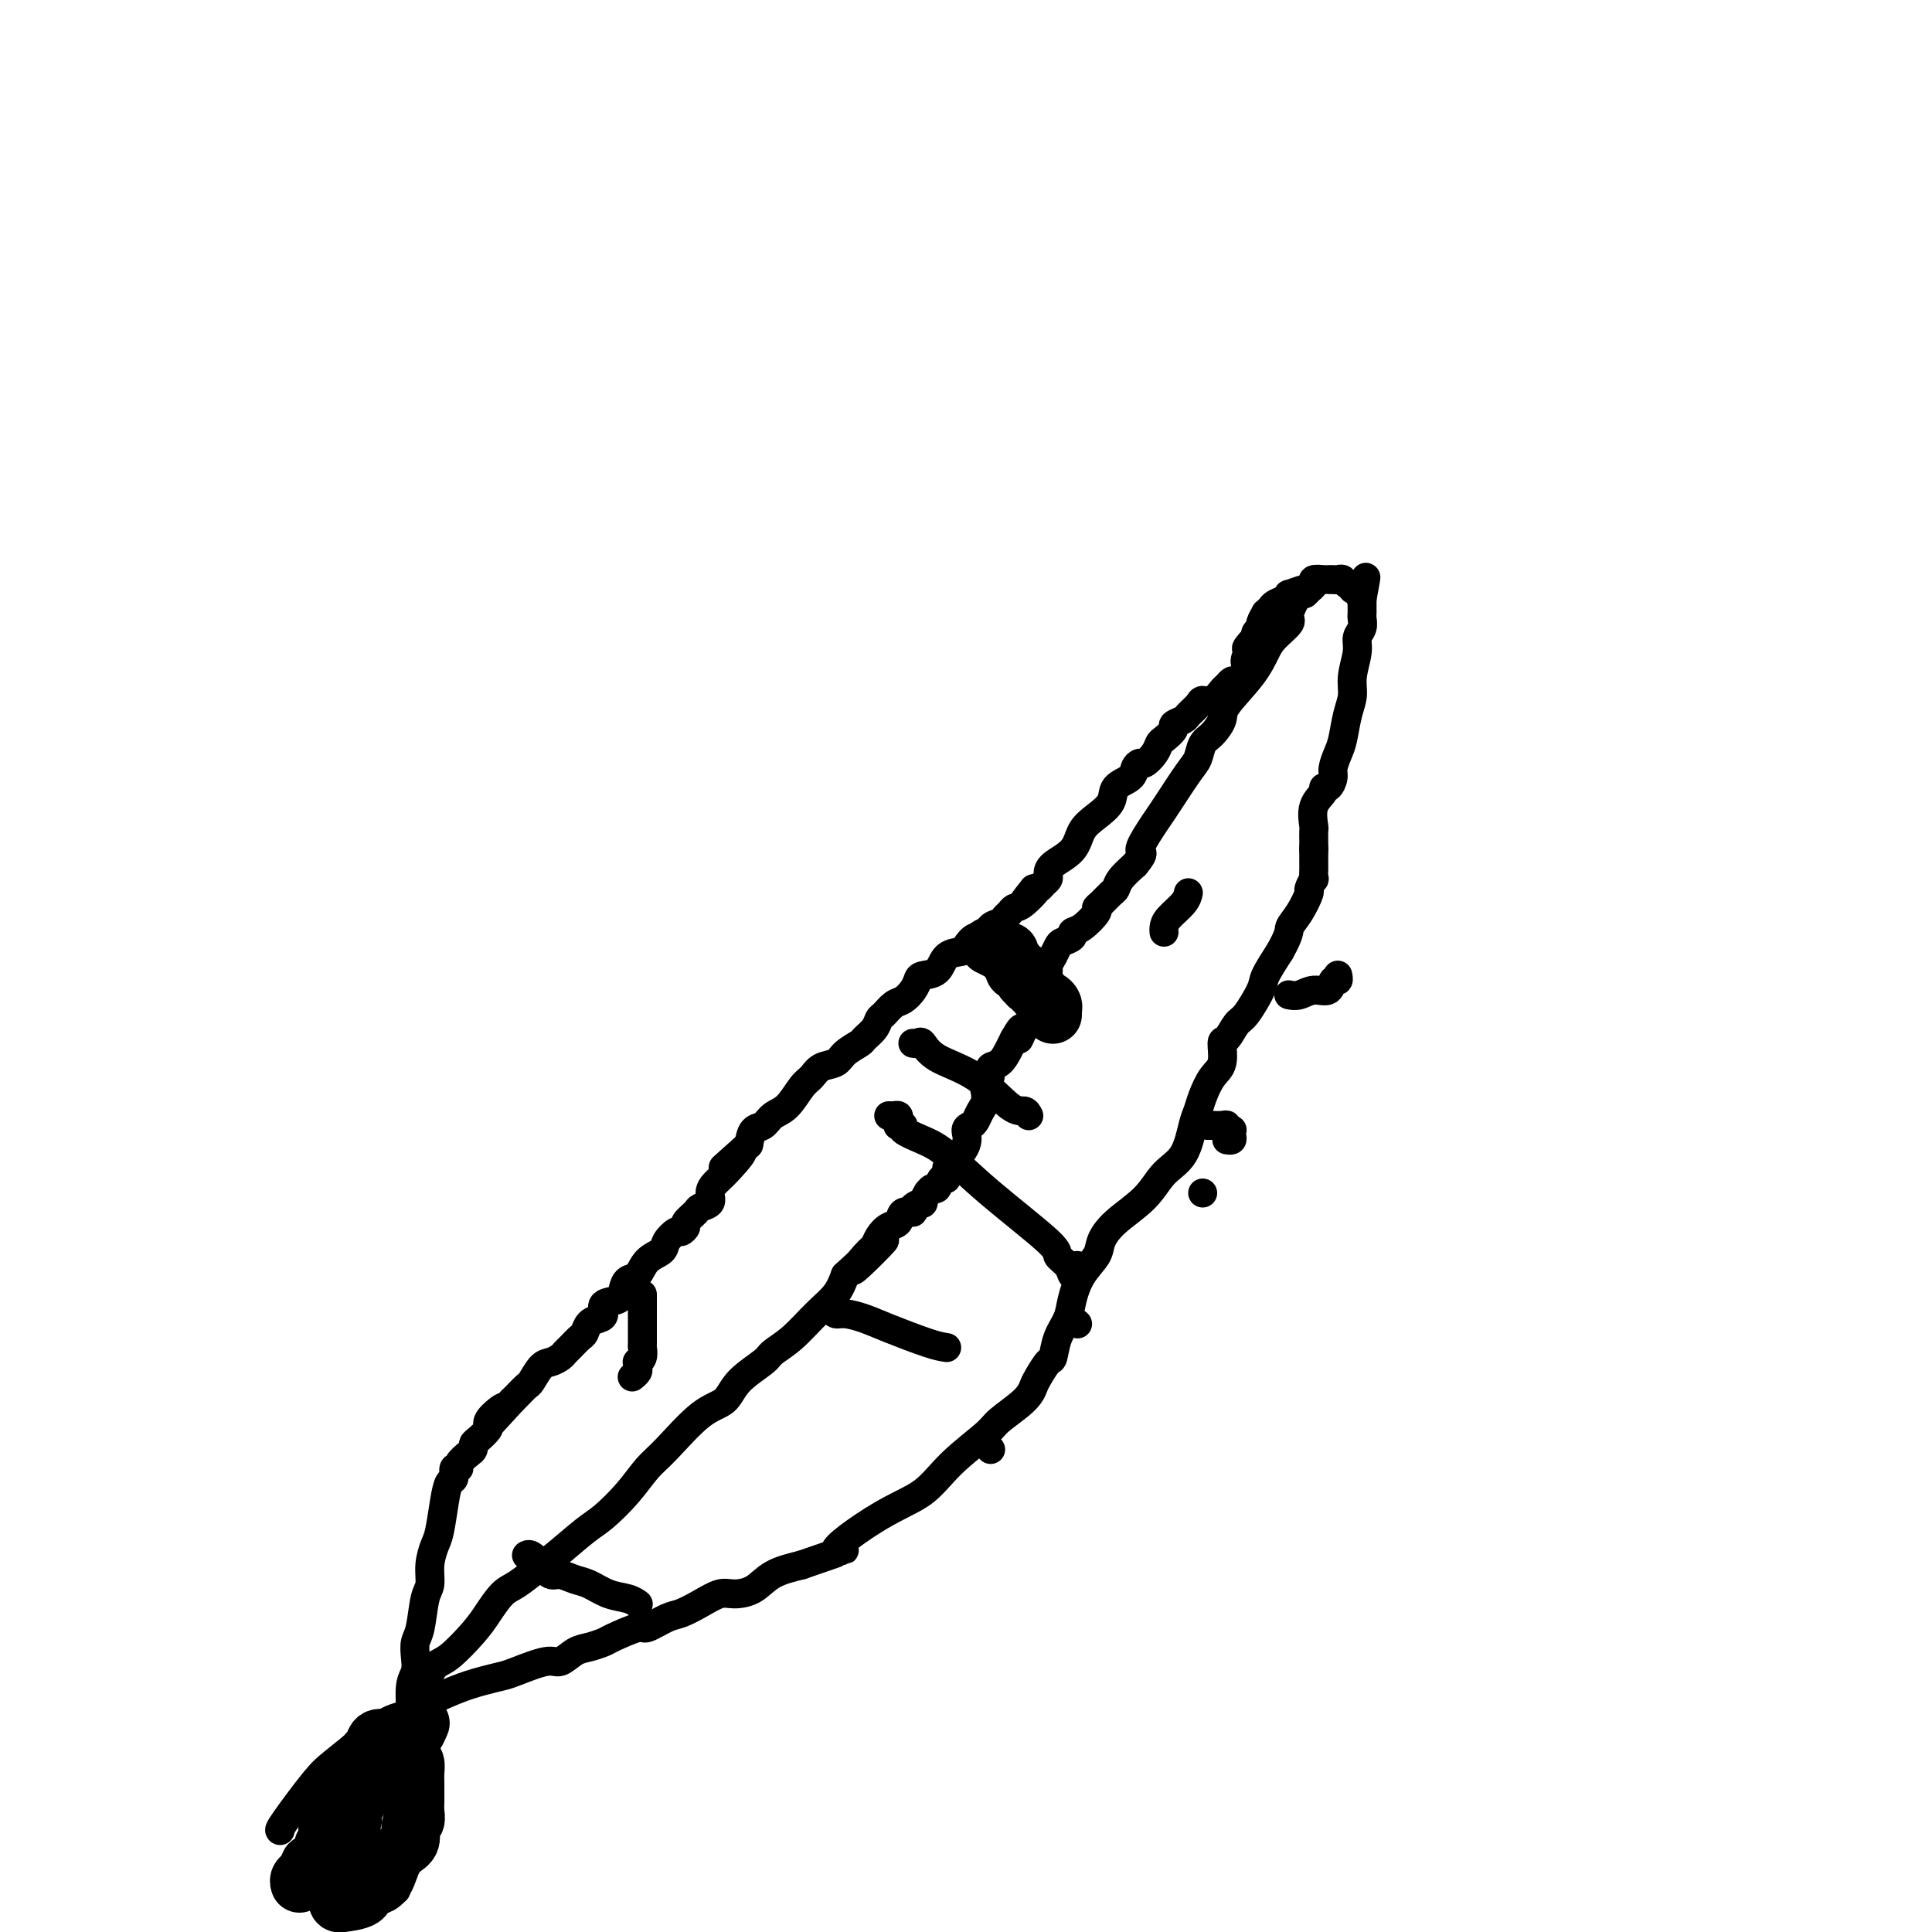 <svg viewBox='0 0 400 400' version='1.1' xmlns='http://www.w3.org/2000/svg' xmlns:xlink='http://www.w3.org/1999/xlink'><g fill='none' stroke='#000000' stroke-width='6' stroke-linecap='round' stroke-linejoin='round'><path d='M58,379c-0.169,-0.034 -0.337,-0.067 1,-2c1.337,-1.933 4.181,-5.764 6,-8c1.819,-2.236 2.613,-2.875 4,-4c1.387,-1.125 3.366,-2.735 5,-4c1.634,-1.265 2.921,-2.185 4,-3c1.079,-0.815 1.949,-1.525 3,-2c1.051,-0.475 2.282,-0.715 3,-1c0.718,-0.285 0.924,-0.615 1,-1c0.076,-0.385 0.022,-0.824 0,-1c-0.022,-0.176 -0.011,-0.088 0,0'/><path d='M85,353c0.206,0.286 0.411,0.573 2,0c1.589,-0.573 4.561,-2.004 7,-3c2.439,-0.996 4.343,-1.557 6,-2c1.657,-0.443 3.066,-0.766 4,-1c0.934,-0.234 1.393,-0.377 3,-1c1.607,-0.623 4.360,-1.725 6,-2c1.640,-0.275 2.165,0.279 3,0c0.835,-0.279 1.979,-1.389 3,-2c1.021,-0.611 1.920,-0.722 3,-1c1.080,-0.278 2.341,-0.722 3,-1c0.659,-0.278 0.717,-0.388 2,-1c1.283,-0.612 3.791,-1.725 5,-2c1.209,-0.275 1.118,0.286 2,0c0.882,-0.286 2.738,-1.421 4,-2c1.262,-0.579 1.930,-0.601 3,-1c1.070,-0.399 2.542,-1.174 4,-2c1.458,-0.826 2.902,-1.702 4,-2c1.098,-0.298 1.851,-0.018 3,0c1.149,0.018 2.694,-0.226 4,-1c1.306,-0.774 2.373,-2.078 4,-3c1.627,-0.922 3.813,-1.461 6,-2'/><path d='M166,324c13.698,-4.802 7.442,-2.309 7,-3c-0.442,-0.691 4.928,-4.568 9,-7c4.072,-2.432 6.845,-3.421 9,-5c2.155,-1.579 3.691,-3.750 6,-6c2.309,-2.250 5.391,-4.579 7,-6c1.609,-1.421 1.744,-1.933 3,-3c1.256,-1.067 3.632,-2.689 5,-4c1.368,-1.311 1.727,-2.311 2,-3c0.273,-0.689 0.458,-1.069 1,-2c0.542,-0.931 1.440,-2.414 2,-3c0.560,-0.586 0.782,-0.274 1,-1c0.218,-0.726 0.433,-2.491 1,-4c0.567,-1.509 1.485,-2.763 2,-4c0.515,-1.237 0.627,-2.458 1,-4c0.373,-1.542 1.005,-3.405 2,-5c0.995,-1.595 2.351,-2.923 3,-4c0.649,-1.077 0.590,-1.902 1,-3c0.410,-1.098 1.290,-2.468 3,-4c1.710,-1.532 4.251,-3.225 6,-5c1.749,-1.775 2.706,-3.632 4,-5c1.294,-1.368 2.927,-2.246 4,-4c1.073,-1.754 1.588,-4.382 2,-6c0.412,-1.618 0.723,-2.224 1,-3c0.277,-0.776 0.521,-1.722 1,-3c0.479,-1.278 1.192,-2.889 2,-4c0.808,-1.111 1.710,-1.723 2,-3c0.290,-1.277 -0.030,-3.221 0,-4c0.030,-0.779 0.412,-0.395 1,-1c0.588,-0.605 1.381,-2.201 2,-3c0.619,-0.799 1.063,-0.802 2,-2c0.937,-1.198 2.368,-3.592 3,-5c0.632,-1.408 0.466,-1.831 1,-3c0.534,-1.169 1.767,-3.085 3,-5'/><path d='M265,197c2.222,-3.953 1.776,-4.335 2,-5c0.224,-0.665 1.118,-1.612 2,-3c0.882,-1.388 1.753,-3.216 2,-4c0.247,-0.784 -0.130,-0.522 0,-1c0.130,-0.478 0.767,-1.694 1,-2c0.233,-0.306 0.062,0.300 0,0c-0.062,-0.300 -0.017,-1.506 0,-2c0.017,-0.494 0.004,-0.277 0,-1c-0.004,-0.723 -0.001,-2.387 0,-3c0.001,-0.613 0.000,-0.175 0,0c-0.000,0.175 -0.000,0.088 0,0'/><path d='M272,176c0.004,-0.623 0.009,-1.245 0,-2c-0.009,-0.755 -0.031,-1.642 0,-2c0.031,-0.358 0.116,-0.185 0,-1c-0.116,-0.815 -0.434,-2.617 0,-4c0.434,-1.383 1.618,-2.347 2,-3c0.382,-0.653 -0.038,-0.993 0,-1c0.038,-0.007 0.535,0.320 1,0c0.465,-0.320 0.898,-1.289 1,-2c0.102,-0.711 -0.126,-1.166 0,-2c0.126,-0.834 0.607,-2.048 1,-3c0.393,-0.952 0.698,-1.641 1,-3c0.302,-1.359 0.602,-3.390 1,-5c0.398,-1.610 0.895,-2.801 1,-4c0.105,-1.199 -0.182,-2.405 0,-4c0.182,-1.595 0.833,-3.579 1,-5c0.167,-1.421 -0.152,-2.279 0,-3c0.152,-0.721 0.773,-1.307 1,-2c0.227,-0.693 0.061,-1.495 0,-2c-0.061,-0.505 -0.016,-0.713 0,-1c0.016,-0.287 0.004,-0.654 0,-1c-0.004,-0.346 -0.001,-0.670 0,-1c0.001,-0.330 0.001,-0.665 0,-1'/><path d='M282,124c1.550,-8.266 0.425,-2.932 0,-1c-0.425,1.932 -0.152,0.461 0,0c0.152,-0.461 0.181,0.088 0,0c-0.181,-0.088 -0.573,-0.812 -1,-1c-0.427,-0.188 -0.888,0.160 -1,0c-0.112,-0.160 0.125,-0.827 0,-1c-0.125,-0.173 -0.610,0.150 -1,0c-0.390,-0.150 -0.683,-0.772 -1,-1c-0.317,-0.228 -0.657,-0.061 -1,0c-0.343,0.061 -0.688,0.016 -1,0c-0.312,-0.016 -0.590,-0.001 -1,0c-0.410,0.001 -0.951,-0.010 -1,0c-0.049,0.010 0.392,0.040 0,0c-0.392,-0.040 -1.619,-0.150 -2,0c-0.381,0.150 0.084,0.561 0,1c-0.084,0.439 -0.718,0.905 -1,1c-0.282,0.095 -0.212,-0.182 -1,0c-0.788,0.182 -2.434,0.822 -3,1c-0.566,0.178 -0.050,-0.106 0,0c0.050,0.106 -0.364,0.601 -1,1c-0.636,0.399 -1.495,0.702 -2,1c-0.505,0.298 -0.656,0.591 -1,1c-0.344,0.409 -0.881,0.936 -1,1c-0.119,0.064 0.179,-0.334 0,0c-0.179,0.334 -0.835,1.399 -1,2c-0.165,0.601 0.162,0.738 0,1c-0.162,0.262 -0.813,0.647 -1,1c-0.187,0.353 0.089,0.672 0,1c-0.089,0.328 -0.545,0.664 -1,1'/><path d='M259,133c-1.953,2.141 -0.334,0.994 0,1c0.334,0.006 -0.617,1.163 -1,2c-0.383,0.837 -0.197,1.352 0,2c0.197,0.648 0.404,1.429 0,2c-0.404,0.571 -1.420,0.931 -2,1c-0.580,0.069 -0.723,-0.154 -1,0c-0.277,0.154 -0.689,0.684 -1,1c-0.311,0.316 -0.521,0.417 -1,1c-0.479,0.583 -1.226,1.648 -2,2c-0.774,0.352 -1.574,-0.007 -2,0c-0.426,0.007 -0.476,0.382 -1,1c-0.524,0.618 -1.520,1.479 -2,2c-0.480,0.521 -0.443,0.702 -1,1c-0.557,0.298 -1.706,0.712 -2,1c-0.294,0.288 0.268,0.449 0,1c-0.268,0.551 -1.367,1.492 -2,2c-0.633,0.508 -0.800,0.583 -1,1c-0.200,0.417 -0.433,1.176 -1,2c-0.567,0.824 -1.469,1.715 -2,2c-0.531,0.285 -0.690,-0.034 -1,0c-0.310,0.034 -0.771,0.421 -1,1c-0.229,0.579 -0.226,1.350 -1,2c-0.774,0.650 -2.327,1.178 -3,2c-0.673,0.822 -0.468,1.939 -1,3c-0.532,1.061 -1.803,2.067 -3,3c-1.197,0.933 -2.320,1.794 -3,3c-0.680,1.206 -0.917,2.757 -2,4c-1.083,1.243 -3.011,2.179 -4,3c-0.989,0.821 -1.038,1.527 -1,2c0.038,0.473 0.165,0.715 0,1c-0.165,0.285 -0.621,0.615 -1,1c-0.379,0.385 -0.680,0.824 -1,1c-0.320,0.176 -0.660,0.088 -1,0'/><path d='M214,184c-4.394,5.378 -0.879,1.822 0,1c0.879,-0.822 -0.877,1.089 -2,2c-1.123,0.911 -1.614,0.820 -2,1c-0.386,0.180 -0.666,0.631 -1,1c-0.334,0.369 -0.722,0.657 -1,1c-0.278,0.343 -0.446,0.739 -1,1c-0.554,0.261 -1.494,0.385 -2,1c-0.506,0.615 -0.576,1.721 -1,2c-0.424,0.279 -1.200,-0.269 -2,0c-0.800,0.269 -1.622,1.353 -2,2c-0.378,0.647 -0.311,0.855 -1,1c-0.689,0.145 -2.134,0.227 -3,1c-0.866,0.773 -1.152,2.239 -2,3c-0.848,0.761 -2.257,0.819 -3,1c-0.743,0.181 -0.819,0.486 -1,1c-0.181,0.514 -0.469,1.236 -1,2c-0.531,0.764 -1.307,1.569 -2,2c-0.693,0.431 -1.303,0.486 -2,1c-0.697,0.514 -1.480,1.485 -2,2c-0.520,0.515 -0.776,0.575 -1,1c-0.224,0.425 -0.415,1.217 -1,2c-0.585,0.783 -1.564,1.557 -2,2c-0.436,0.443 -0.329,0.556 -1,1c-0.671,0.444 -2.118,1.219 -3,2c-0.882,0.781 -1.198,1.568 -2,2c-0.802,0.432 -2.092,0.510 -3,1c-0.908,0.490 -1.436,1.392 -2,2c-0.564,0.608 -1.163,0.921 -2,2c-0.837,1.079 -1.912,2.925 -3,4c-1.088,1.075 -2.188,1.381 -3,2c-0.812,0.619 -1.334,1.551 -2,2c-0.666,0.449 -1.476,0.414 -2,1c-0.524,0.586 -0.762,1.793 -1,3'/><path d='M155,237c-9.503,8.512 -3.760,3.293 -2,2c1.760,-1.293 -0.464,1.342 -2,3c-1.536,1.658 -2.385,2.341 -3,3c-0.615,0.659 -0.996,1.294 -1,2c-0.004,0.706 0.368,1.484 0,2c-0.368,0.516 -1.475,0.769 -2,1c-0.525,0.231 -0.468,0.438 -1,1c-0.532,0.562 -1.652,1.477 -2,2c-0.348,0.523 0.077,0.654 0,1c-0.077,0.346 -0.657,0.906 -1,1c-0.343,0.094 -0.448,-0.280 -1,0c-0.552,0.280 -1.552,1.212 -2,2c-0.448,0.788 -0.344,1.432 -1,2c-0.656,0.568 -2.071,1.059 -3,2c-0.929,0.941 -1.371,2.331 -2,3c-0.629,0.669 -1.446,0.617 -2,1c-0.554,0.383 -0.844,1.202 -1,2c-0.156,0.798 -0.178,1.575 -1,2c-0.822,0.425 -2.444,0.499 -3,1c-0.556,0.501 -0.046,1.428 0,2c0.046,0.572 -0.373,0.787 -1,1c-0.627,0.213 -1.464,0.424 -2,1c-0.536,0.576 -0.773,1.516 -1,2c-0.227,0.484 -0.445,0.511 -1,1c-0.555,0.489 -1.447,1.438 -2,2c-0.553,0.562 -0.768,0.736 -1,1c-0.232,0.264 -0.481,0.619 -1,1c-0.519,0.381 -1.309,0.788 -2,1c-0.691,0.212 -1.285,0.228 -2,1c-0.715,0.772 -1.553,2.300 -2,3c-0.447,0.700 -0.505,0.573 -1,1c-0.495,0.427 -1.427,1.408 -2,2c-0.573,0.592 -0.786,0.796 -1,1'/><path d='M106,290c-7.930,8.622 -3.256,3.676 -2,2c1.256,-1.676 -0.907,-0.082 -2,1c-1.093,1.082 -1.115,1.652 -1,2c0.115,0.348 0.369,0.473 0,1c-0.369,0.527 -1.361,1.454 -2,2c-0.639,0.546 -0.927,0.711 -1,1c-0.073,0.289 0.067,0.702 0,1c-0.067,0.298 -0.343,0.479 -1,1c-0.657,0.521 -1.696,1.381 -2,2c-0.304,0.619 0.126,0.999 0,1c-0.126,0.001 -0.807,-0.375 -1,0c-0.193,0.375 0.103,1.502 0,2c-0.103,0.498 -0.606,0.365 -1,1c-0.394,0.635 -0.679,2.036 -1,4c-0.321,1.964 -0.677,4.490 -1,6c-0.323,1.510 -0.611,2.004 -1,3c-0.389,0.996 -0.878,2.493 -1,4c-0.122,1.507 0.125,3.026 0,4c-0.125,0.974 -0.621,1.405 -1,3c-0.379,1.595 -0.641,4.354 -1,6c-0.359,1.646 -0.814,2.181 -1,3c-0.186,0.819 -0.103,1.924 0,3c0.103,1.076 0.224,2.124 0,3c-0.224,0.876 -0.795,1.579 -1,3c-0.205,1.421 -0.045,3.559 0,5c0.045,1.441 -0.026,2.186 0,3c0.026,0.814 0.150,1.696 0,3c-0.150,1.304 -0.575,3.031 -1,4c-0.425,0.969 -0.849,1.179 -1,2c-0.151,0.821 -0.030,2.251 0,4c0.030,1.749 -0.030,3.817 0,5c0.030,1.183 0.152,1.481 0,2c-0.152,0.519 -0.576,1.260 -1,2'/><path d='M82,379c-1.547,10.818 -0.415,3.862 0,2c0.415,-1.862 0.111,1.368 0,3c-0.111,1.632 -0.030,1.664 0,2c0.030,0.336 0.008,0.975 0,2c-0.008,1.025 -0.002,2.436 0,3c0.002,0.564 0.001,0.282 0,0'/><path d='M86,348c0.674,0.313 1.349,0.626 2,0c0.651,-0.626 1.280,-2.192 2,-3c0.720,-0.808 1.532,-0.859 3,-2c1.468,-1.141 3.593,-3.373 5,-5c1.407,-1.627 2.096,-2.649 3,-4c0.904,-1.351 2.024,-3.030 3,-4c0.976,-0.970 1.810,-1.230 3,-2c1.190,-0.770 2.737,-2.049 4,-3c1.263,-0.951 2.242,-1.574 4,-3c1.758,-1.426 4.294,-3.655 6,-5c1.706,-1.345 2.580,-1.806 4,-3c1.420,-1.194 3.385,-3.119 5,-5c1.615,-1.881 2.880,-3.717 4,-5c1.120,-1.283 2.093,-2.014 4,-4c1.907,-1.986 4.746,-5.228 7,-7c2.254,-1.772 3.921,-2.076 5,-3c1.079,-0.924 1.568,-2.470 3,-4c1.432,-1.530 3.805,-3.045 5,-4c1.195,-0.955 1.213,-1.350 2,-2c0.787,-0.650 2.345,-1.556 4,-3c1.655,-1.444 3.407,-3.427 5,-5c1.593,-1.573 3.027,-2.735 4,-4c0.973,-1.265 1.487,-2.632 2,-4'/><path d='M175,264c14.417,-13.352 5.960,-4.734 3,-2c-2.960,2.734 -0.422,-0.418 1,-2c1.422,-1.582 1.727,-1.594 2,-2c0.273,-0.406 0.512,-1.204 1,-2c0.488,-0.796 1.225,-1.589 2,-2c0.775,-0.411 1.589,-0.440 2,-1c0.411,-0.560 0.421,-1.650 1,-2c0.579,-0.350 1.728,0.042 2,0c0.272,-0.042 -0.334,-0.518 0,-1c0.334,-0.482 1.609,-0.971 2,-1c0.391,-0.029 -0.102,0.401 0,0c0.102,-0.401 0.801,-1.632 1,-2c0.199,-0.368 -0.100,0.128 0,0c0.100,-0.128 0.601,-0.879 1,-1c0.399,-0.121 0.696,0.388 1,0c0.304,-0.388 0.615,-1.671 1,-2c0.385,-0.329 0.845,0.298 1,0c0.155,-0.298 0.006,-1.519 0,-2c-0.006,-0.481 0.131,-0.222 1,-1c0.869,-0.778 2.470,-2.593 3,-4c0.530,-1.407 -0.012,-2.407 0,-3c0.012,-0.593 0.577,-0.779 1,-1c0.423,-0.221 0.702,-0.475 1,-1c0.298,-0.525 0.615,-1.320 1,-2c0.385,-0.680 0.839,-1.246 1,-2c0.161,-0.754 0.027,-1.698 0,-2c-0.027,-0.302 0.051,0.037 0,0c-0.051,-0.037 -0.231,-0.450 0,-1c0.231,-0.550 0.874,-1.236 1,-2c0.126,-0.764 -0.265,-1.607 0,-2c0.265,-0.393 1.187,-0.337 2,-1c0.813,-0.663 1.518,-2.047 2,-3c0.482,-0.953 0.741,-1.477 1,-2'/><path d='M210,215c2.498,-4.376 1.244,-0.818 1,0c-0.244,0.818 0.523,-1.106 1,-2c0.477,-0.894 0.664,-0.760 1,-1c0.336,-0.240 0.822,-0.855 1,-1c0.178,-0.145 0.048,0.182 0,0c-0.048,-0.182 -0.013,-0.871 0,-1c0.013,-0.129 0.004,0.302 0,0c-0.004,-0.302 -0.002,-1.338 0,-2c0.002,-0.662 0.003,-0.950 0,-1c-0.003,-0.050 -0.011,0.136 0,0c0.011,-0.136 0.040,-0.596 0,-1c-0.040,-0.404 -0.150,-0.753 0,-1c0.150,-0.247 0.561,-0.394 1,-1c0.439,-0.606 0.906,-1.673 1,-2c0.094,-0.327 -0.186,0.086 0,0c0.186,-0.086 0.838,-0.671 1,-1c0.162,-0.329 -0.165,-0.403 0,-1c0.165,-0.597 0.823,-1.718 1,-2c0.177,-0.282 -0.125,0.275 0,0c0.125,-0.275 0.679,-1.381 1,-2c0.321,-0.619 0.409,-0.751 1,-1c0.591,-0.249 1.685,-0.616 2,-1c0.315,-0.384 -0.148,-0.784 0,-1c0.148,-0.216 0.908,-0.247 2,-1c1.092,-0.753 2.517,-2.229 3,-3c0.483,-0.771 0.026,-0.839 0,-1c-0.026,-0.161 0.380,-0.416 1,-1c0.620,-0.584 1.455,-1.497 2,-2c0.545,-0.503 0.801,-0.597 1,-1c0.199,-0.403 0.343,-1.115 1,-2c0.657,-0.885 1.829,-1.942 3,-3'/><path d='M235,179c2.454,-2.954 1.087,-2.339 1,-3c-0.087,-0.661 1.104,-2.599 2,-4c0.896,-1.401 1.496,-2.266 2,-3c0.504,-0.734 0.911,-1.336 2,-3c1.089,-1.664 2.860,-4.389 4,-6c1.140,-1.611 1.650,-2.109 2,-3c0.350,-0.891 0.541,-2.176 1,-3c0.459,-0.824 1.187,-1.186 2,-2c0.813,-0.814 1.711,-2.079 2,-3c0.289,-0.921 -0.030,-1.497 1,-3c1.030,-1.503 3.409,-3.933 5,-6c1.591,-2.067 2.395,-3.770 3,-5c0.605,-1.230 1.012,-1.985 2,-3c0.988,-1.015 2.556,-2.290 3,-3c0.444,-0.710 -0.234,-0.856 0,-2c0.234,-1.144 1.382,-3.286 2,-4c0.618,-0.714 0.705,0.000 1,0c0.295,-0.000 0.799,-0.714 1,-1c0.201,-0.286 0.101,-0.143 0,0'/><path d='M267,206c-0.158,-0.035 -0.317,-0.070 0,0c0.317,0.070 1.108,0.244 2,0c0.892,-0.244 1.885,-0.906 3,-1c1.115,-0.094 2.351,0.381 3,0c0.649,-0.381 0.710,-1.619 1,-2c0.290,-0.381 0.810,0.094 1,0c0.190,-0.094 0.051,-0.756 0,-1c-0.051,-0.244 -0.015,-0.070 0,0c0.015,0.070 0.007,0.035 0,0'/><path d='M250,233c0.475,0.002 0.949,0.004 1,0c0.051,-0.004 -0.322,-0.015 0,0c0.322,0.015 1.340,0.056 2,0c0.660,-0.056 0.961,-0.208 1,0c0.039,0.208 -0.185,0.778 0,1c0.185,0.222 0.778,0.098 1,0c0.222,-0.098 0.073,-0.170 0,0c-0.073,0.170 -0.071,0.582 0,1c0.071,0.418 0.211,0.843 0,1c-0.211,0.157 -0.775,0.045 -1,0c-0.225,-0.045 -0.113,-0.022 0,0'/><path d='M249,247c0.000,0.000 0.000,0.000 0,0c0.000,0.000 0.000,0.000 0,0'/><path d='M223,262c0.000,0.000 0.100,0.100 0.1,0.1'/><path d='M223,274c0.000,0.000 0.100,0.100 0.1,0.1'/><path d='M205,300c0.000,0.000 0.100,0.100 0.1,0.1'/><path d='M196,279c-0.908,-0.135 -1.815,-0.270 -4,-1c-2.185,-0.730 -5.646,-2.056 -8,-3c-2.354,-0.944 -3.601,-1.507 -5,-2c-1.399,-0.493 -2.949,-0.917 -4,-1c-1.051,-0.083 -1.602,0.174 -2,0c-0.398,-0.174 -0.643,-0.779 -1,-1c-0.357,-0.221 -0.827,-0.060 -1,0c-0.173,0.060 -0.049,0.017 0,0c0.049,-0.017 0.025,-0.009 0,0'/><path d='M133,268c-0.000,0.361 -0.000,0.722 0,1c0.000,0.278 0.001,0.473 0,1c-0.001,0.527 -0.004,1.385 0,3c0.004,1.615 0.015,3.987 0,5c-0.015,1.013 -0.057,0.667 0,1c0.057,0.333 0.212,1.346 0,2c-0.212,0.654 -0.793,0.949 -1,1c-0.207,0.051 -0.042,-0.144 0,0c0.042,0.144 -0.040,0.626 0,1c0.040,0.374 0.203,0.639 0,1c-0.203,0.361 -0.772,0.817 -1,1c-0.228,0.183 -0.114,0.091 0,0'/><path d='M132,332c0.133,0.098 0.265,0.195 0,0c-0.265,-0.195 -0.928,-0.683 -2,-1c-1.072,-0.317 -2.552,-0.462 -4,-1c-1.448,-0.538 -2.863,-1.470 -4,-2c-1.137,-0.530 -1.996,-0.657 -3,-1c-1.004,-0.343 -2.154,-0.901 -3,-1c-0.846,-0.099 -1.390,0.261 -2,0c-0.610,-0.261 -1.287,-1.142 -2,-2c-0.713,-0.858 -1.461,-1.693 -2,-2c-0.539,-0.307 -0.868,-0.088 -1,0c-0.132,0.088 -0.066,0.044 0,0'/><path d='M213,231c-0.236,-0.465 -0.473,-0.931 -1,-1c-0.527,-0.069 -1.345,0.258 -3,-1c-1.655,-1.258 -4.146,-4.103 -7,-6c-2.854,-1.897 -6.071,-2.848 -8,-4c-1.929,-1.152 -2.568,-2.505 -3,-3c-0.432,-0.495 -0.655,-0.133 -1,0c-0.345,0.133 -0.813,0.038 -1,0c-0.187,-0.038 -0.094,-0.019 0,0'/><path d='M246,185c0.030,-0.150 0.061,-0.299 0,0c-0.061,0.299 -0.212,1.047 -1,2c-0.788,0.953 -2.211,2.111 -3,3c-0.789,0.889 -0.943,1.509 -1,2c-0.057,0.491 -0.016,0.855 0,1c0.016,0.145 0.008,0.073 0,0'/><path d='M223,264c-0.375,0.173 -0.751,0.345 -1,0c-0.249,-0.345 -0.373,-1.209 -1,-2c-0.627,-0.791 -1.759,-1.510 -2,-2c-0.241,-0.490 0.407,-0.751 -2,-3c-2.407,-2.249 -7.870,-6.487 -12,-10c-4.130,-3.513 -6.928,-6.300 -9,-8c-2.072,-1.700 -3.417,-2.311 -5,-3c-1.583,-0.689 -3.405,-1.455 -4,-2c-0.595,-0.545 0.038,-0.868 0,-1c-0.038,-0.132 -0.745,-0.074 -1,0c-0.255,0.074 -0.058,0.163 0,0c0.058,-0.163 -0.023,-0.580 0,-1c0.023,-0.420 0.150,-0.845 0,-1c-0.150,-0.155 -0.576,-0.042 -1,0c-0.424,0.042 -0.845,0.011 -1,0c-0.155,-0.011 -0.044,-0.003 0,0c0.044,0.003 0.022,0.002 0,0'/></g>
<g fill='none' stroke='#000000' stroke-width='12' stroke-linecap='round' stroke-linejoin='round'><path d='M87,357c0.089,-0.208 0.179,-0.416 0,0c-0.179,0.416 -0.625,1.456 -1,2c-0.375,0.544 -0.678,0.594 -1,1c-0.322,0.406 -0.663,1.170 -1,2c-0.337,0.830 -0.672,1.727 -1,2c-0.328,0.273 -0.651,-0.077 -1,0c-0.349,0.077 -0.725,0.580 -1,1c-0.275,0.420 -0.451,0.758 -1,1c-0.549,0.242 -1.472,0.390 -2,1c-0.528,0.610 -0.663,1.682 -1,2c-0.337,0.318 -0.878,-0.117 -1,0c-0.122,0.117 0.174,0.787 0,1c-0.174,0.213 -0.817,-0.031 -1,0c-0.183,0.031 0.094,0.335 0,1c-0.094,0.665 -0.560,1.689 -1,2c-0.440,0.311 -0.854,-0.090 -1,0c-0.146,0.090 -0.025,0.672 0,1c0.025,0.328 -0.046,0.402 0,1c0.046,0.598 0.208,1.718 0,2c-0.208,0.282 -0.788,-0.275 -1,0c-0.212,0.275 -0.057,1.383 0,2c0.057,0.617 0.015,0.743 0,1c-0.015,0.257 -0.004,0.646 0,1c0.004,0.354 0.001,0.673 0,1c-0.001,0.327 -0.001,0.664 0,1'/><path d='M72,383c-0.094,1.643 0.171,0.751 0,1c-0.171,0.249 -0.778,1.639 -1,2c-0.222,0.361 -0.060,-0.307 0,0c0.060,0.307 0.017,1.589 0,2c-0.017,0.411 -0.008,-0.047 0,0c0.008,0.047 0.016,0.600 0,1c-0.016,0.400 -0.057,0.646 0,1c0.057,0.354 0.211,0.817 0,1c-0.211,0.183 -0.788,0.087 -1,0c-0.212,-0.087 -0.058,-0.163 0,0c0.058,0.163 0.020,0.565 0,1c-0.020,0.435 -0.024,0.902 0,1c0.024,0.098 0.074,-0.172 0,0c-0.074,0.172 -0.271,0.785 0,1c0.271,0.215 1.011,0.033 1,0c-0.011,-0.033 -0.771,0.084 0,0c0.771,-0.084 3.074,-0.369 4,-1c0.926,-0.631 0.477,-1.610 1,-2c0.523,-0.390 2.020,-0.192 3,-1c0.980,-0.808 1.443,-2.621 2,-4c0.557,-1.379 1.207,-2.323 2,-3c0.793,-0.677 1.729,-1.086 2,-2c0.271,-0.914 -0.124,-2.333 0,-3c0.124,-0.667 0.765,-0.584 1,-1c0.235,-0.416 0.063,-1.333 0,-2c-0.063,-0.667 -0.016,-1.086 0,-2c0.016,-0.914 0.002,-2.325 0,-3c-0.002,-0.675 0.010,-0.614 0,-1c-0.010,-0.386 -0.041,-1.219 0,-2c0.041,-0.781 0.155,-1.509 0,-2c-0.155,-0.491 -0.577,-0.746 -1,-1'/><path d='M85,364c-0.033,-2.828 -0.117,-1.399 0,-1c0.117,0.399 0.434,-0.233 0,-1c-0.434,-0.767 -1.621,-1.669 -2,-2c-0.379,-0.331 0.049,-0.090 0,0c-0.049,0.090 -0.576,0.031 -1,0c-0.424,-0.031 -0.745,-0.034 -1,0c-0.255,0.034 -0.446,0.104 -1,0c-0.554,-0.104 -1.473,-0.382 -2,0c-0.527,0.382 -0.663,1.425 -1,2c-0.337,0.575 -0.874,0.681 -1,1c-0.126,0.319 0.160,0.850 0,1c-0.160,0.150 -0.765,-0.080 -1,0c-0.235,0.080 -0.101,0.469 0,1c0.101,0.531 0.168,1.203 0,2c-0.168,0.797 -0.571,1.719 -1,2c-0.429,0.281 -0.886,-0.080 -1,0c-0.114,0.080 0.113,0.599 0,1c-0.113,0.401 -0.565,0.684 -1,1c-0.435,0.316 -0.853,0.665 -1,1c-0.147,0.335 -0.023,0.654 0,1c0.023,0.346 -0.054,0.718 0,1c0.054,0.282 0.238,0.475 0,1c-0.238,0.525 -0.900,1.383 -1,2c-0.100,0.617 0.362,0.992 0,1c-0.362,0.008 -1.547,-0.352 -2,0c-0.453,0.352 -0.174,1.417 0,2c0.174,0.583 0.244,0.686 0,1c-0.244,0.314 -0.800,0.841 -1,1c-0.200,0.159 -0.043,-0.050 0,0c0.043,0.050 -0.027,0.360 0,1c0.027,0.640 0.151,1.612 0,2c-0.151,0.388 -0.575,0.194 -1,0'/><path d='M66,385c-1.327,3.190 -0.144,0.666 0,0c0.144,-0.666 -0.750,0.526 -1,1c-0.250,0.474 0.144,0.231 0,0c-0.144,-0.231 -0.827,-0.452 -1,0c-0.173,0.452 0.164,1.575 0,2c-0.164,0.425 -0.828,0.153 -1,0c-0.172,-0.153 0.150,-0.185 0,0c-0.150,0.185 -0.771,0.588 -1,1c-0.229,0.412 -0.065,0.832 0,1c0.065,0.168 0.033,0.084 0,0'/><path d='M205,196c-0.232,-0.114 -0.465,-0.227 0,0c0.465,0.227 1.627,0.796 2,1c0.373,0.204 -0.045,0.045 0,0c0.045,-0.045 0.552,0.026 1,0c0.448,-0.026 0.838,-0.148 1,0c0.162,0.148 0.095,0.565 0,1c-0.095,0.435 -0.219,0.887 0,1c0.219,0.113 0.780,-0.114 1,0c0.220,0.114 0.097,0.569 0,1c-0.097,0.431 -0.170,0.836 0,1c0.170,0.164 0.582,0.085 1,0c0.418,-0.085 0.843,-0.177 1,0c0.157,0.177 0.045,0.622 0,1c-0.045,0.378 -0.022,0.689 0,1'/><path d='M212,203c1.250,1.305 0.875,1.068 1,1c0.125,-0.068 0.752,0.035 1,0c0.248,-0.035 0.119,-0.206 0,0c-0.119,0.206 -0.229,0.790 0,1c0.229,0.210 0.796,0.046 1,0c0.204,-0.046 0.043,0.025 0,0c-0.043,-0.025 0.031,-0.148 0,0c-0.031,0.148 -0.166,0.565 0,1c0.166,0.435 0.633,0.886 1,1c0.367,0.114 0.634,-0.109 1,0c0.366,0.109 0.830,0.551 1,1c0.170,0.449 0.046,0.905 0,1c-0.046,0.095 -0.012,-0.171 0,0c0.012,0.171 0.003,0.778 0,1c-0.003,0.222 -0.001,0.060 0,0c0.001,-0.060 0.000,-0.016 0,0c-0.000,0.016 -0.000,0.005 0,0c0.000,-0.005 0.000,-0.002 0,0'/></g>
</svg>
